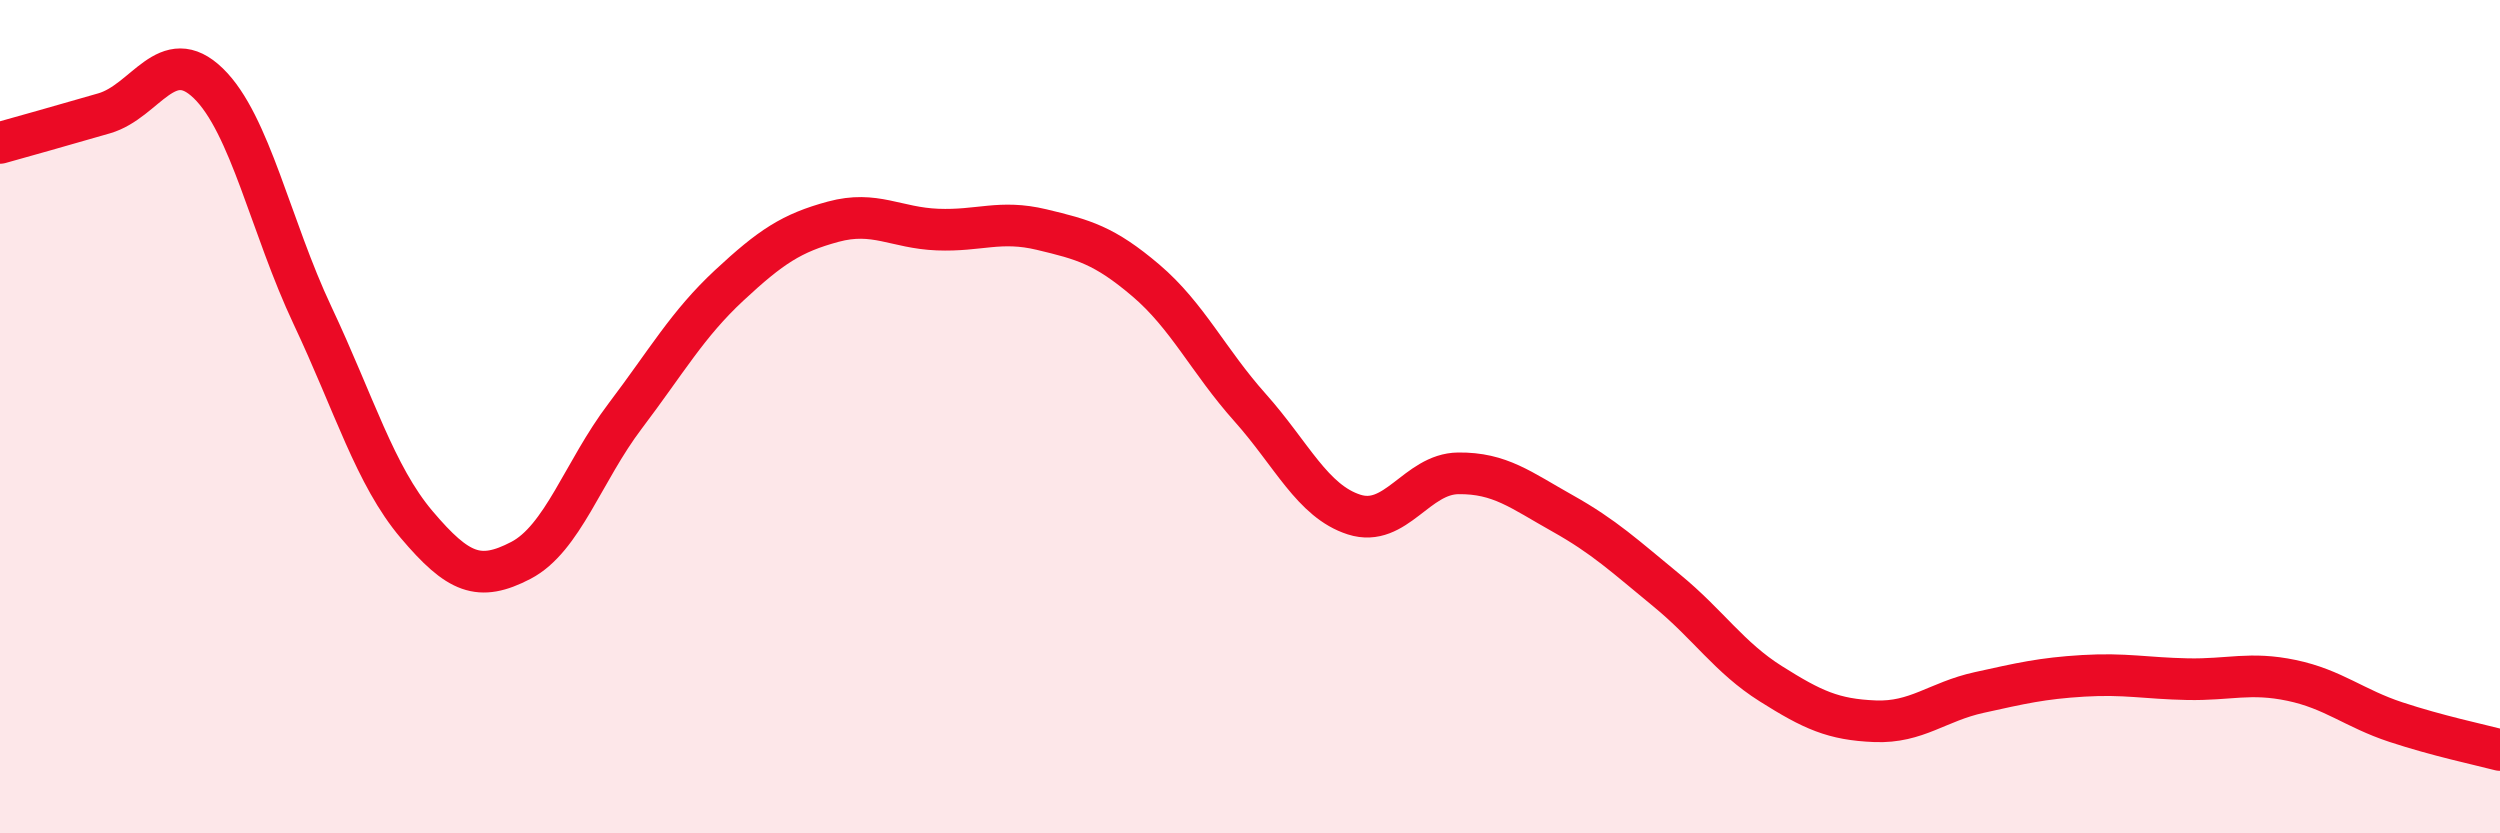 
    <svg width="60" height="20" viewBox="0 0 60 20" xmlns="http://www.w3.org/2000/svg">
      <path
        d="M 0,3.43 C 0.5,3.29 1.5,3.01 2.5,2.72 C 3.5,2.43 4,1.03 5,2 C 6,2.97 6.5,5.45 7.5,7.57 C 8.5,9.69 9,11.41 10,12.59 C 11,13.77 11.5,13.97 12.5,13.45 C 13.5,12.93 14,11.31 15,9.99 C 16,8.67 16.5,7.78 17.5,6.85 C 18.5,5.92 19,5.59 20,5.32 C 21,5.05 21.5,5.47 22.5,5.51 C 23.5,5.55 24,5.27 25,5.51 C 26,5.75 26.5,5.88 27.5,6.73 C 28.5,7.58 29,8.66 30,9.78 C 31,10.9 31.5,12.03 32.5,12.35 C 33.5,12.67 34,11.37 35,11.36 C 36,11.35 36.5,11.76 37.5,12.32 C 38.5,12.88 39,13.35 40,14.17 C 41,14.99 41.5,15.78 42.5,16.41 C 43.5,17.04 44,17.27 45,17.31 C 46,17.35 46.5,16.84 47.5,16.62 C 48.5,16.4 49,16.28 50,16.22 C 51,16.16 51.5,16.28 52.5,16.3 C 53.5,16.32 54,16.12 55,16.33 C 56,16.54 56.5,17 57.5,17.33 C 58.5,17.66 59.5,17.87 60,18L60 20L0 20Z"
        fill="#EB0A25"
        opacity="0.1"
        stroke-linecap="round"
        stroke-linejoin="round"
      />
      <path
        d="M 0,3.43 C 0.5,3.29 1.5,3.01 2.5,2.72 C 3.5,2.43 4,1.03 5,2 C 6,2.97 6.5,5.45 7.5,7.57 C 8.5,9.69 9,11.41 10,12.59 C 11,13.77 11.5,13.97 12.5,13.45 C 13.5,12.93 14,11.31 15,9.99 C 16,8.67 16.5,7.78 17.5,6.85 C 18.5,5.92 19,5.59 20,5.32 C 21,5.05 21.5,5.47 22.5,5.51 C 23.5,5.55 24,5.27 25,5.51 C 26,5.75 26.5,5.88 27.5,6.73 C 28.5,7.58 29,8.66 30,9.78 C 31,10.9 31.5,12.03 32.5,12.35 C 33.5,12.67 34,11.37 35,11.36 C 36,11.35 36.5,11.76 37.5,12.32 C 38.5,12.88 39,13.35 40,14.17 C 41,14.99 41.5,15.78 42.5,16.41 C 43.5,17.04 44,17.27 45,17.31 C 46,17.35 46.5,16.84 47.5,16.62 C 48.5,16.4 49,16.28 50,16.22 C 51,16.16 51.5,16.28 52.5,16.3 C 53.5,16.32 54,16.12 55,16.33 C 56,16.54 56.5,17 57.5,17.33 C 58.5,17.66 59.5,17.87 60,18"
        stroke="#EB0A25"
        stroke-width="1"
        fill="none"
        stroke-linecap="round"
        stroke-linejoin="round"
      />
    </svg>
  